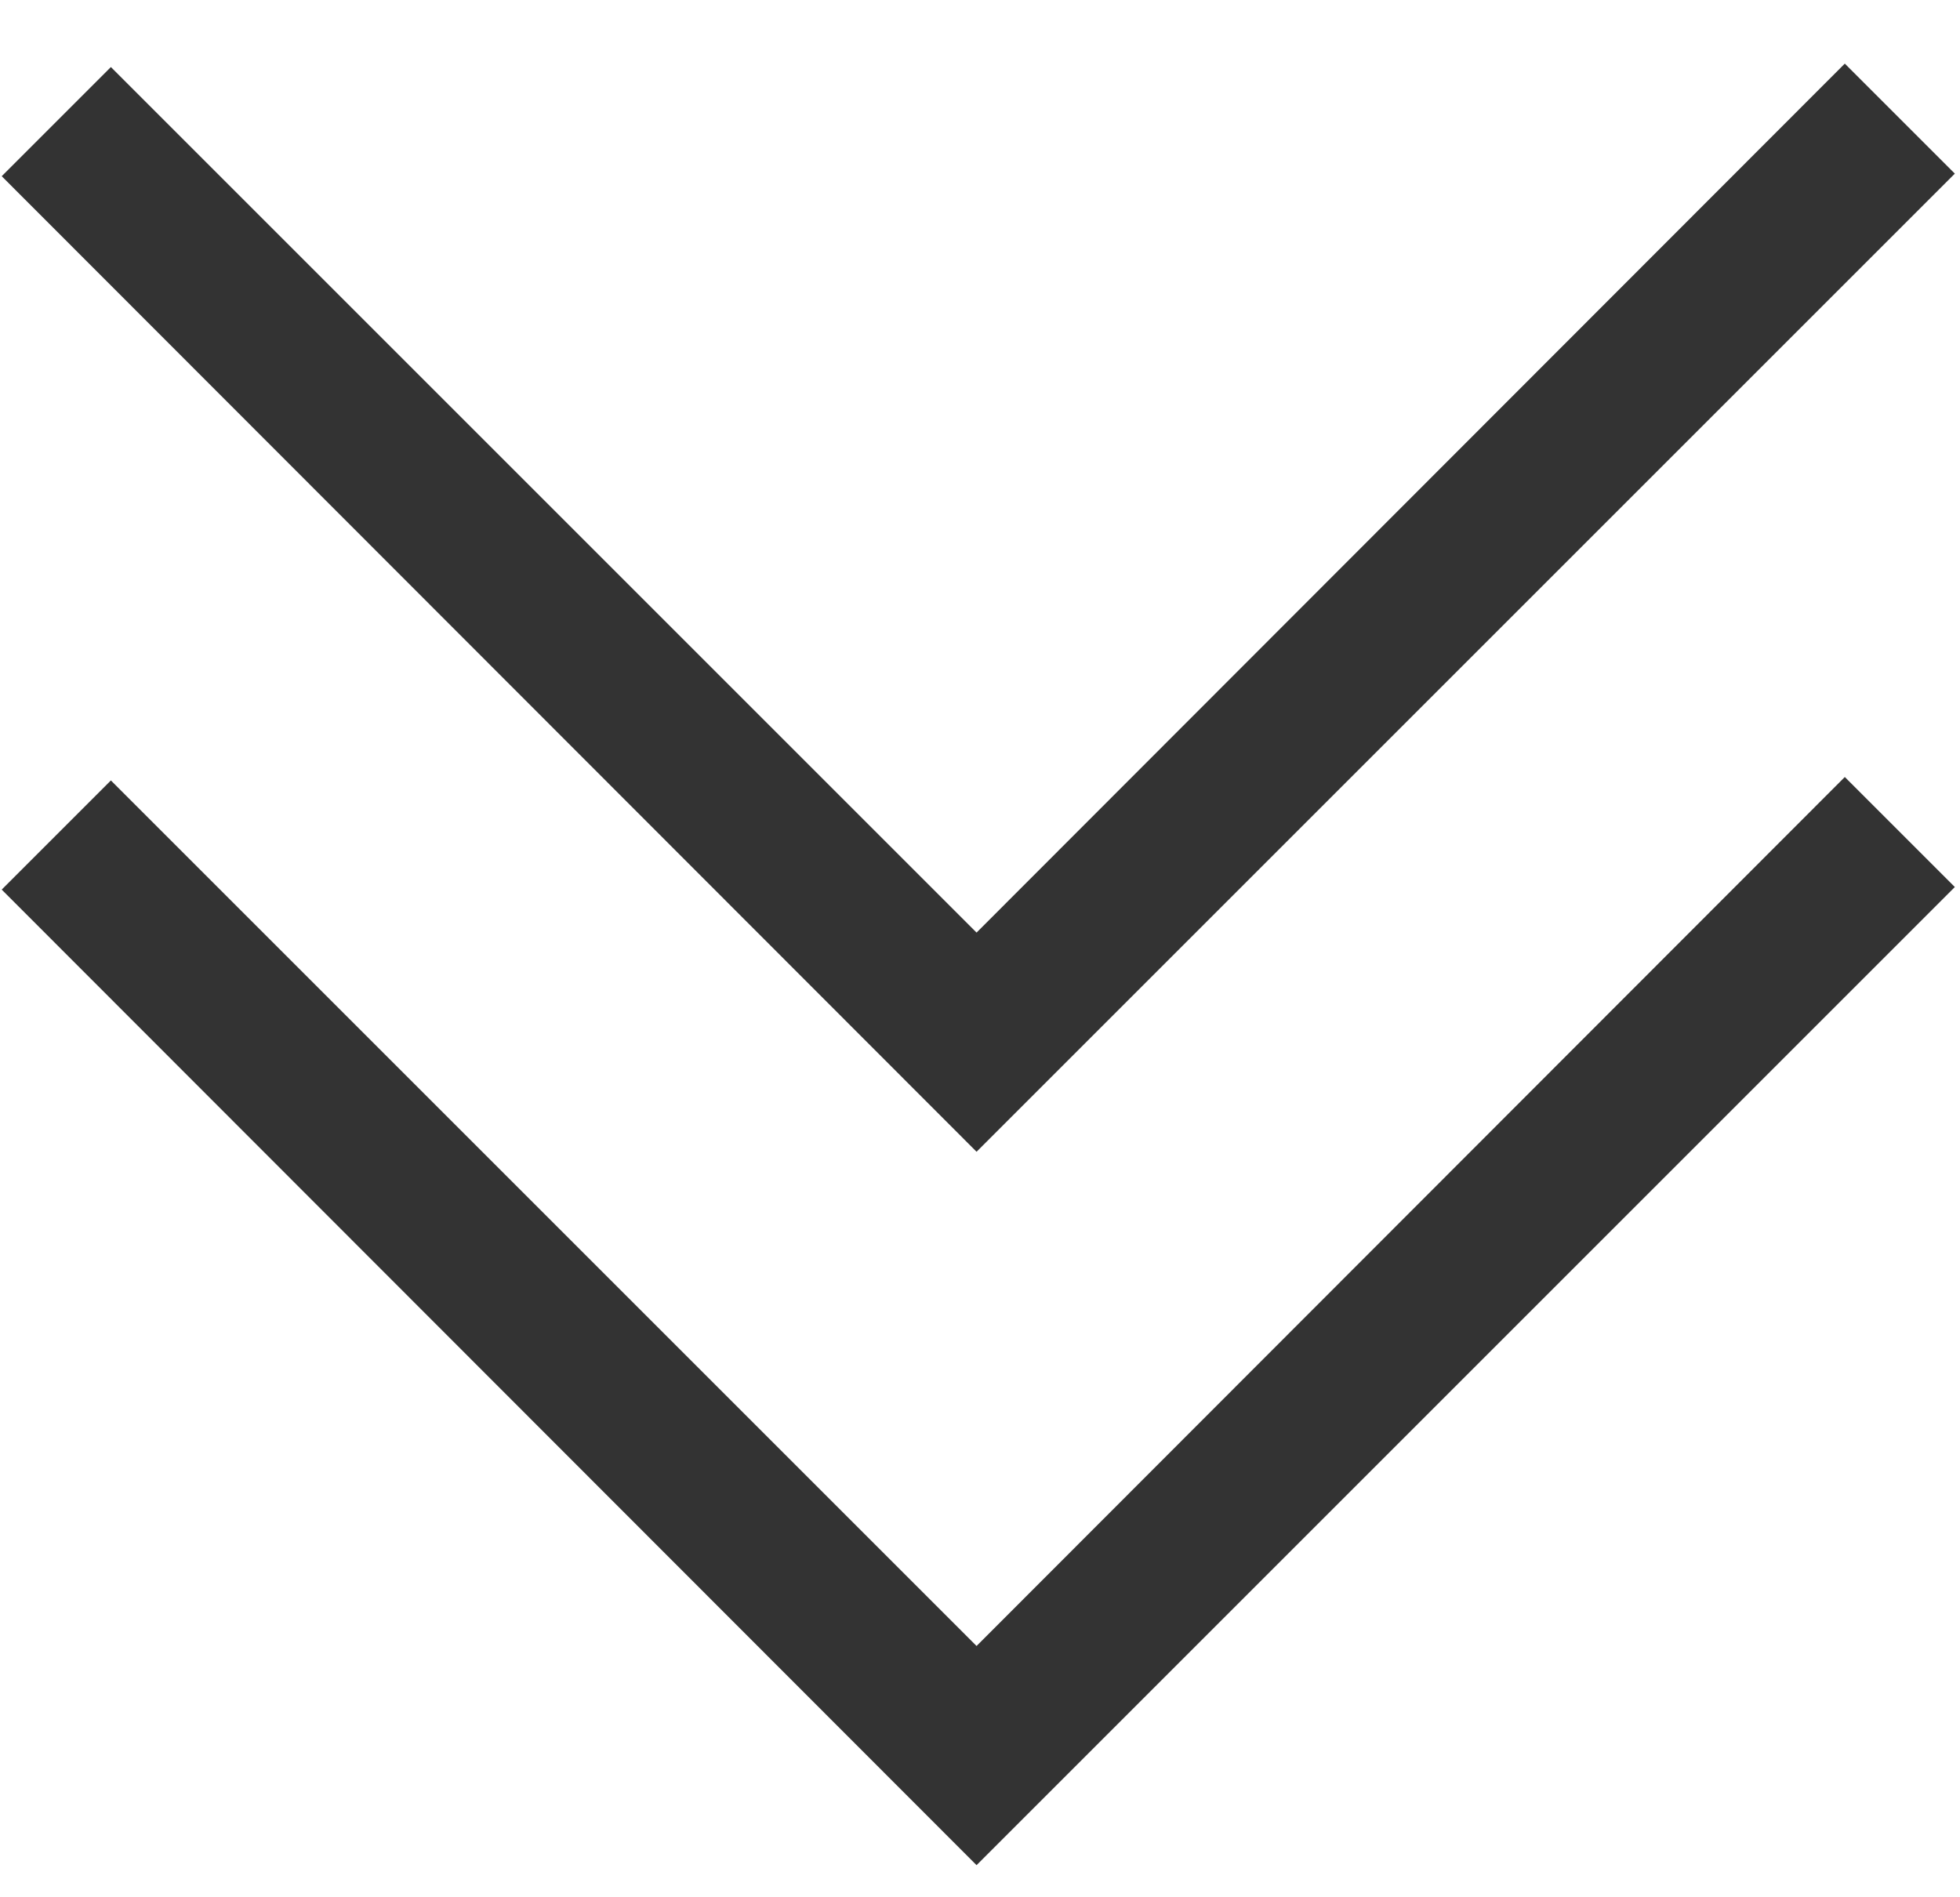 <?xml version="1.0" encoding="UTF-8"?> <!-- Generator: Adobe Illustrator 23.0.5, SVG Export Plug-In . SVG Version: 6.00 Build 0) --> <svg xmlns="http://www.w3.org/2000/svg" xmlns:xlink="http://www.w3.org/1999/xlink" id="Слой_1" x="0px" y="0px" viewBox="0 0 228 220.7" style="enable-background:new 0 0 228 220.7;" xml:space="preserve"> <style type="text/css"> .st0{display:none;} .st1{display:inline;fill:#333333;} .st2{fill:#333333;} </style> <g class="st0"> <path class="st1" d="M0,17.3c1.3-1.7,2.5-3.6,4-5.2c2.8-3,5.7-5.8,8.6-8.7c4.5-4.5,8.2-4.5,12.7,0.1c6.1,6.1,12.2,12.2,18.3,18.3 c22.8,22.8,45.5,45.5,68.3,68.3c0.6,0.6,1.1,1.4,1.7,2.1c0.3,0.1,0.7,0.2,1,0.3c0.5-0.8,0.8-1.7,1.4-2.3 c28.7-28.8,57.5-57.5,86.2-86.3c0.7-0.7,1.5-1.5,2.3-2.1c2.9-2.3,6.4-2.4,9.1,0.1c4.3,4.1,8.5,8.3,12.6,12.6 c2.5,2.7,2.4,6.3,0.1,9.1c-0.4,0.5-0.9,1-1.4,1.5C189.9,60,155,94.9,120.1,129.9c-0.4,0.4-0.8,0.8-1.3,1.2c-3,2.5-6.6,2.6-9.5,0 c-1.6-1.4-3-2.9-4.5-4.3C71.4,93.4,38,60.1,4.7,26.7C3,24.9,1.6,22.8,0,20.9C0,19.7,0,18.5,0,17.3z"></path> <path class="st1" d="M0,105c1.3-1.7,2.5-3.6,4-5.2c2.7-2.9,5.5-5.6,8.3-8.4c5-5,8.3-5,13.4,0.1c9.8,9.8,19.5,19.5,29.3,29.3 c19,19,38,38,57,57c0.6,0.6,1,1.4,1.5,2.2c0.4,0.1,0.7,0.1,1.1,0.2c0.5-0.8,0.8-1.7,1.4-2.3c28.7-28.8,57.5-57.5,86.2-86.3 c0.7-0.7,1.4-1.4,2.1-2c3-2.5,6.7-2.6,9.5,0.1c4.2,4,8.3,8.1,12.3,12.3c2.7,2.8,2.5,6.5,0.1,9.5c-0.4,0.5-0.9,1-1.4,1.5 c-34.8,34.8-69.7,69.7-104.5,104.5c-0.5,0.5-0.9,1-1.5,1.4c-3,2.5-6.6,2.6-9.5,0c-1.6-1.4-3-2.9-4.5-4.3 C71.4,181.1,38,147.8,4.7,114.4c-1.7-1.7-3.2-3.8-4.7-5.8C0,107.4,0,106.2,0,105z"></path> </g> <polygon class="st2" points="113.6,217 0.2,103.5 12.9,90.8 113.6,191.5 214.6,90.4 227.4,103.2 "></polygon> <polygon class="st2" points="113.6,134 0.2,20.5 12.9,7.8 113.6,108.5 214.6,7.4 227.4,20.2 "></polygon> </svg> 